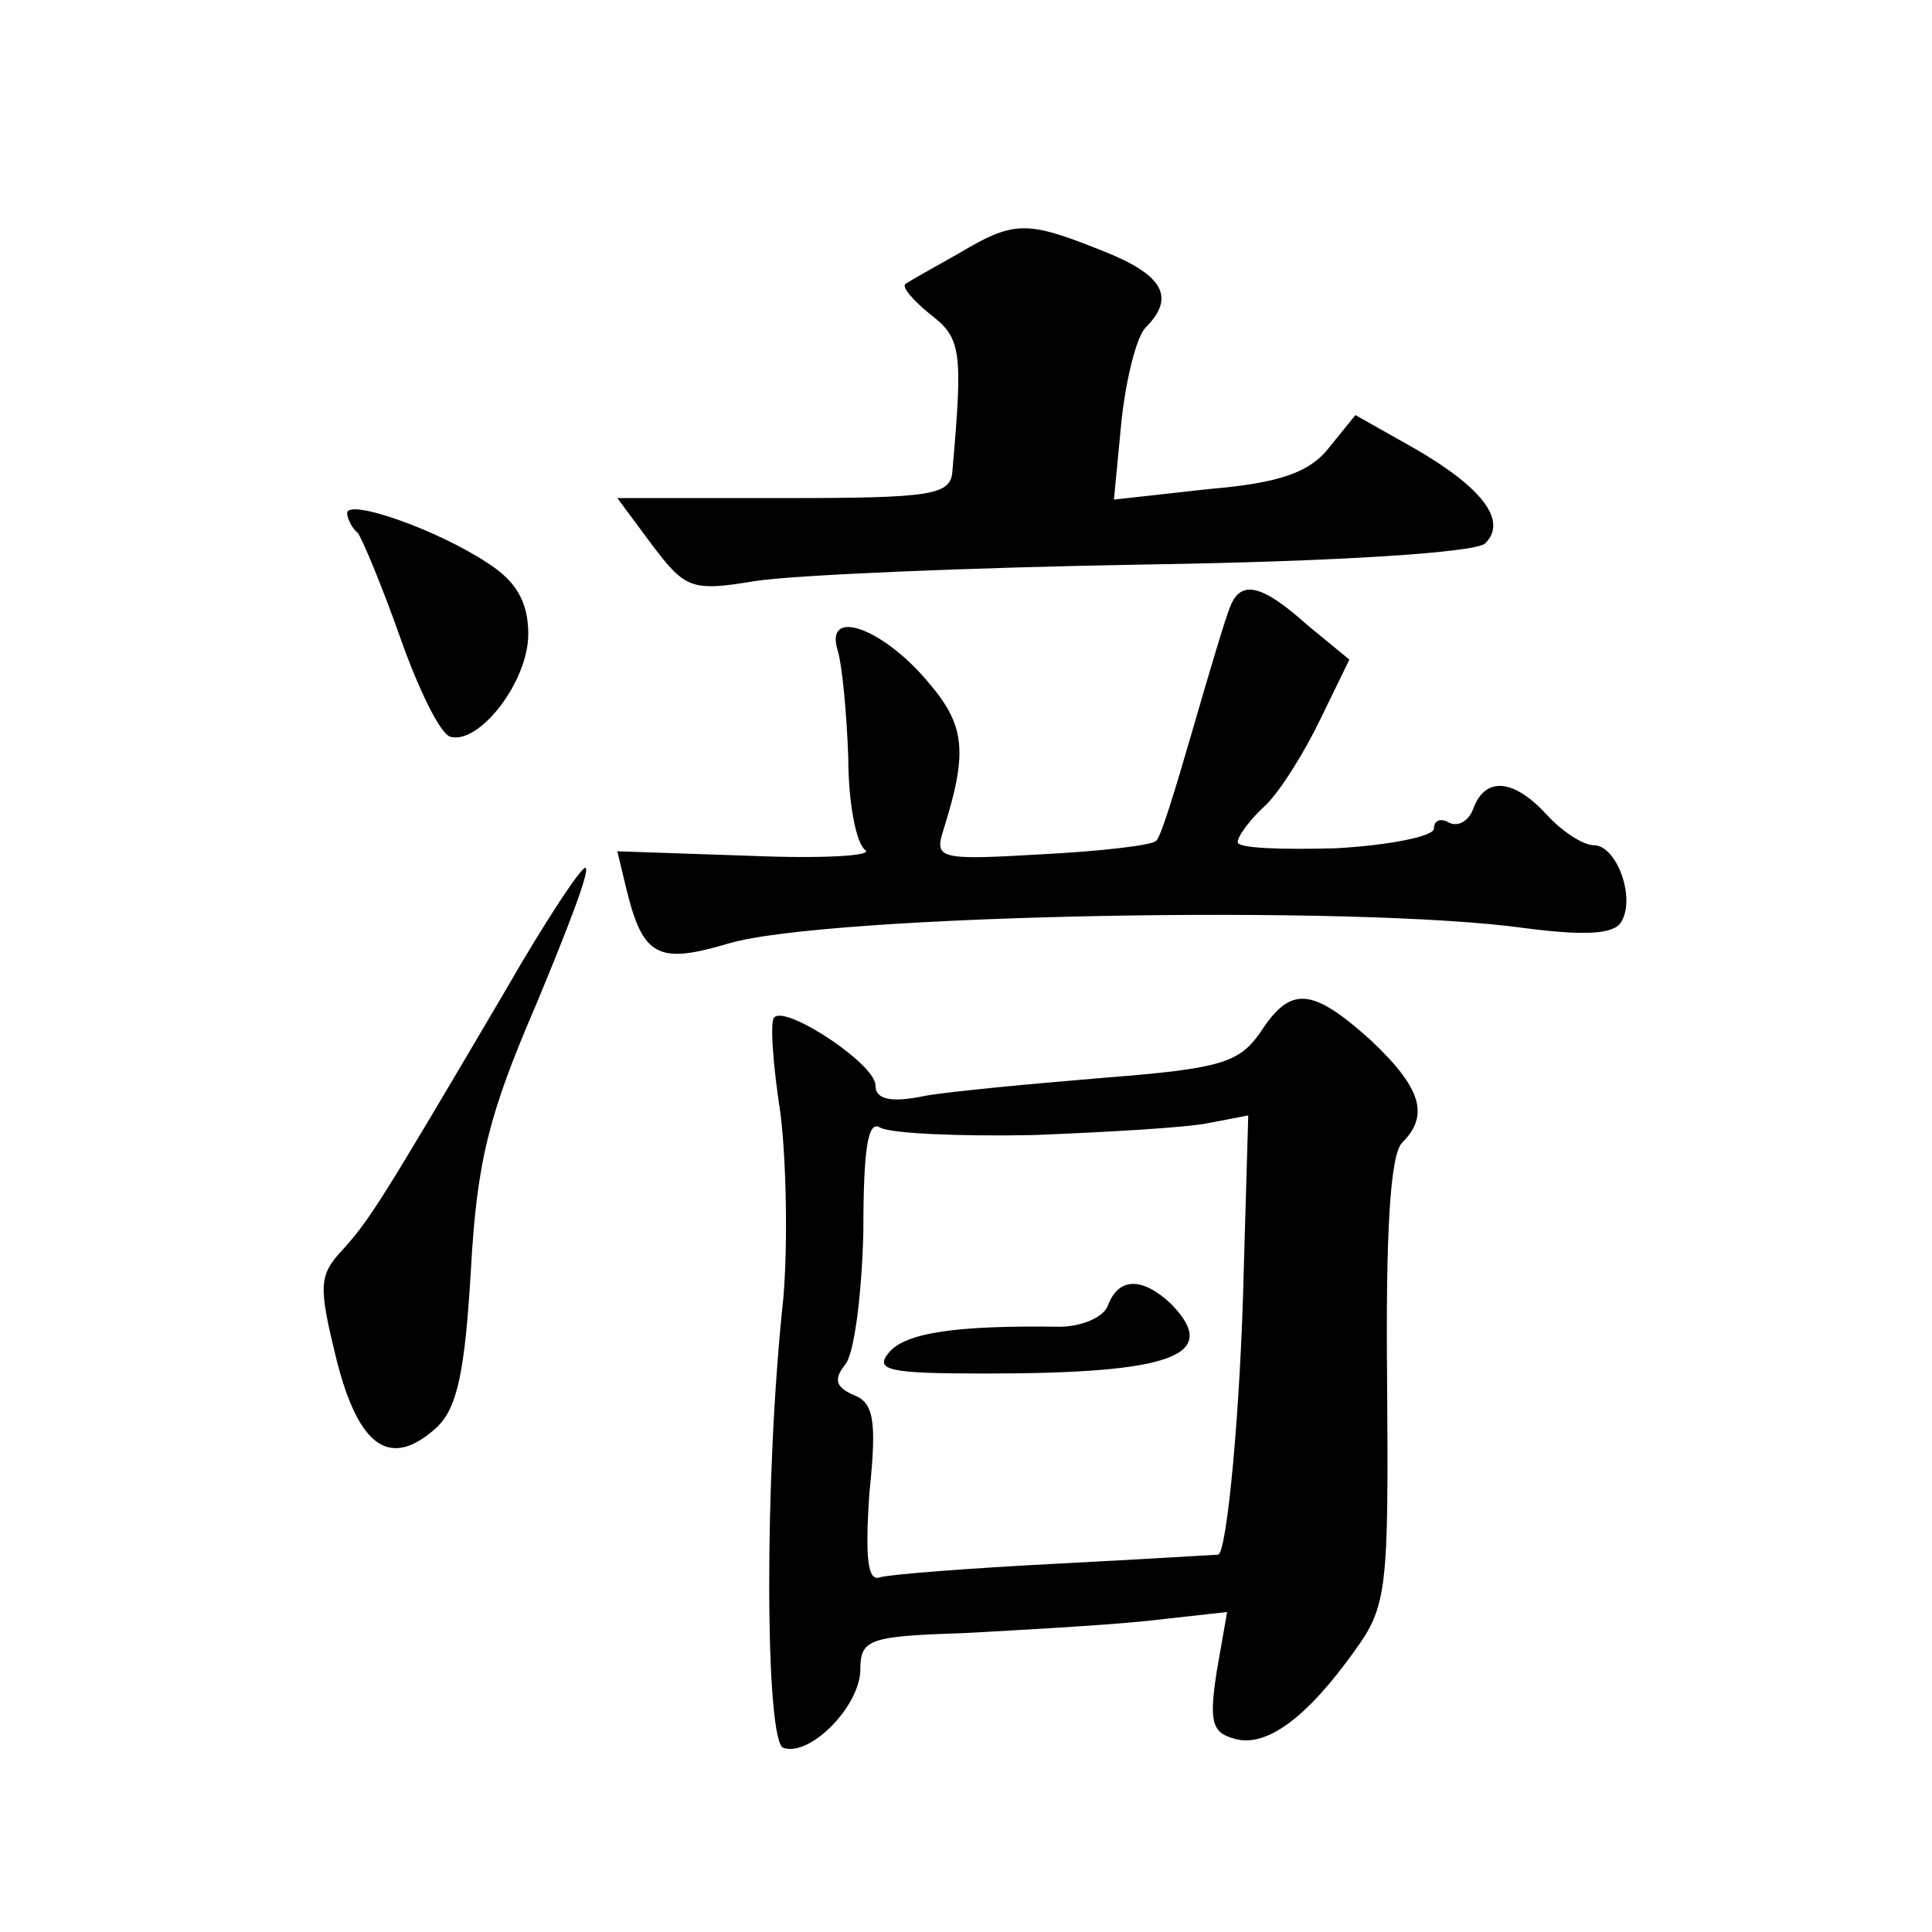 <?xml version="1.0" standalone="no"?>
<!DOCTYPE svg PUBLIC "-//W3C//DTD SVG 20010904//EN"
 "http://www.w3.org/TR/2001/REC-SVG-20010904/DTD/svg10.dtd">
<svg version="1.0" xmlns="http://www.w3.org/2000/svg"
 width="128pt" height="128pt" viewBox="0 0 128 128"
 preserveAspectRatio="xMidYMid meet">
<g transform="translate(0,128) scale(0.1,-0.1)"
fill="#0" stroke="none">
<path d="M635 1112 c-16 -9 -32 -18 -35 -20 -3 -2 5 -11 16 -20 21 -16 22 -24 15
-104 -1 -16 -13 -18 -111 -18 l-111 0 23 -31 c22 -29 26 -31 68 -24 25 4 141 9
259 11 129 2 219 8 225 14 15 15 -2 37 -47 63 l-39 22 -17 -21 c-13 -17 -33 -24
-80 -28 l-63 -7 5 52 c3 28 10 56 16 62 20 20 12 35 -29 51 -50 20 -58 20 -95 -2z
M230 940 c0 -3 3 -10 7 -13 3 -4 16 -35 28 -69 12 -34 26 -63 33 -66 19 -6 52 36
52 68 0 21 -8 35 -27 47 -33 22 -93 43 -93 33z M815 878 c-3 -7 -14 -44 -25 -82
-11 -38 -21 -71 -24 -73 -2 -3 -37 -7 -76 -9 -68 -4 -71 -3 -65 16 16 51 15 69
-10 98 -30 36 -69 50 -60 21 3 -10 6 -42 7 -71 0 -29 5 -56 11 -61 7 -4 -28 -6
-76 -4 l-88 3 6 -25 c11 -45 21 -50 68 -36 64 19 415 26 528 10 39 -5 58 -4 63
4 10 16 -3 51 -18 51 -7 0 -21 9 -31 20 -22 24 -41 26 -49 4 -3 -8 -10 -12 -16
-9 -5 3 -10 2 -10 -4 0 -5 -29 -11 -65 -13 -36 -1 -65 0 -65 4 0 4 8 15 19 25 10
10 26 36 36 57 l19 39 -28 23 c-30 27 -44 30 -51 12z M335 624 c-83 -141 -90 -152
-108 -172 -16 -17 -16 -24 -4 -73 15 -59 36 -72 66 -45 14 13 19 37 23 105 4 72
12 103 43 175 20 48 36 89 33 91 -2 2 -26 -34 -53 -81z M835 596 c-14 -20 -26 -24
-103 -30 -48 -4 -102 -9 -119 -12 -24 -5 -33 -2 -33 7 0 14 -59 53 -67 45 -3 -2
-1 -31 4 -63 4 -32 5 -87 2 -123 -13 -120 -12 -294 0 -298 18 -6 51 28 51 52 0
20 6 22 68 24 37 2 91 5 121 8 l54 6 -7 -40 c-5 -33 -3 -40 12 -44 21 -6 48 14
80 59 21 29 22 41 21 178 -1 98 2 150 10 158 18 18 13 36 -21 68 -39 35 -53 36
-73 5z m-150 -68 c50 2 102 5 116 8 l26 5 -3 -103 c-2 -89 -11 -187 -17 -188 -1
0 -49 -3 -107 -6 -58 -3 -110 -7 -117 -9 -8 -3 -10 12 -7 56 5 48 3 60 -11 65 -11
5 -13 10 -5 20 6 7 11 47 12 88 0 55 3 74 11 69 7 -4 53 -6 102 -5z M734 415 c-3
-8 -18 -14 -32 -14 -69 1 -102 -4 -113 -17 -10 -12 0 -14 64 -14 124 0 156 12 123
46 -19 18 -35 18 -42 -1z"/>
</g>
</svg>
